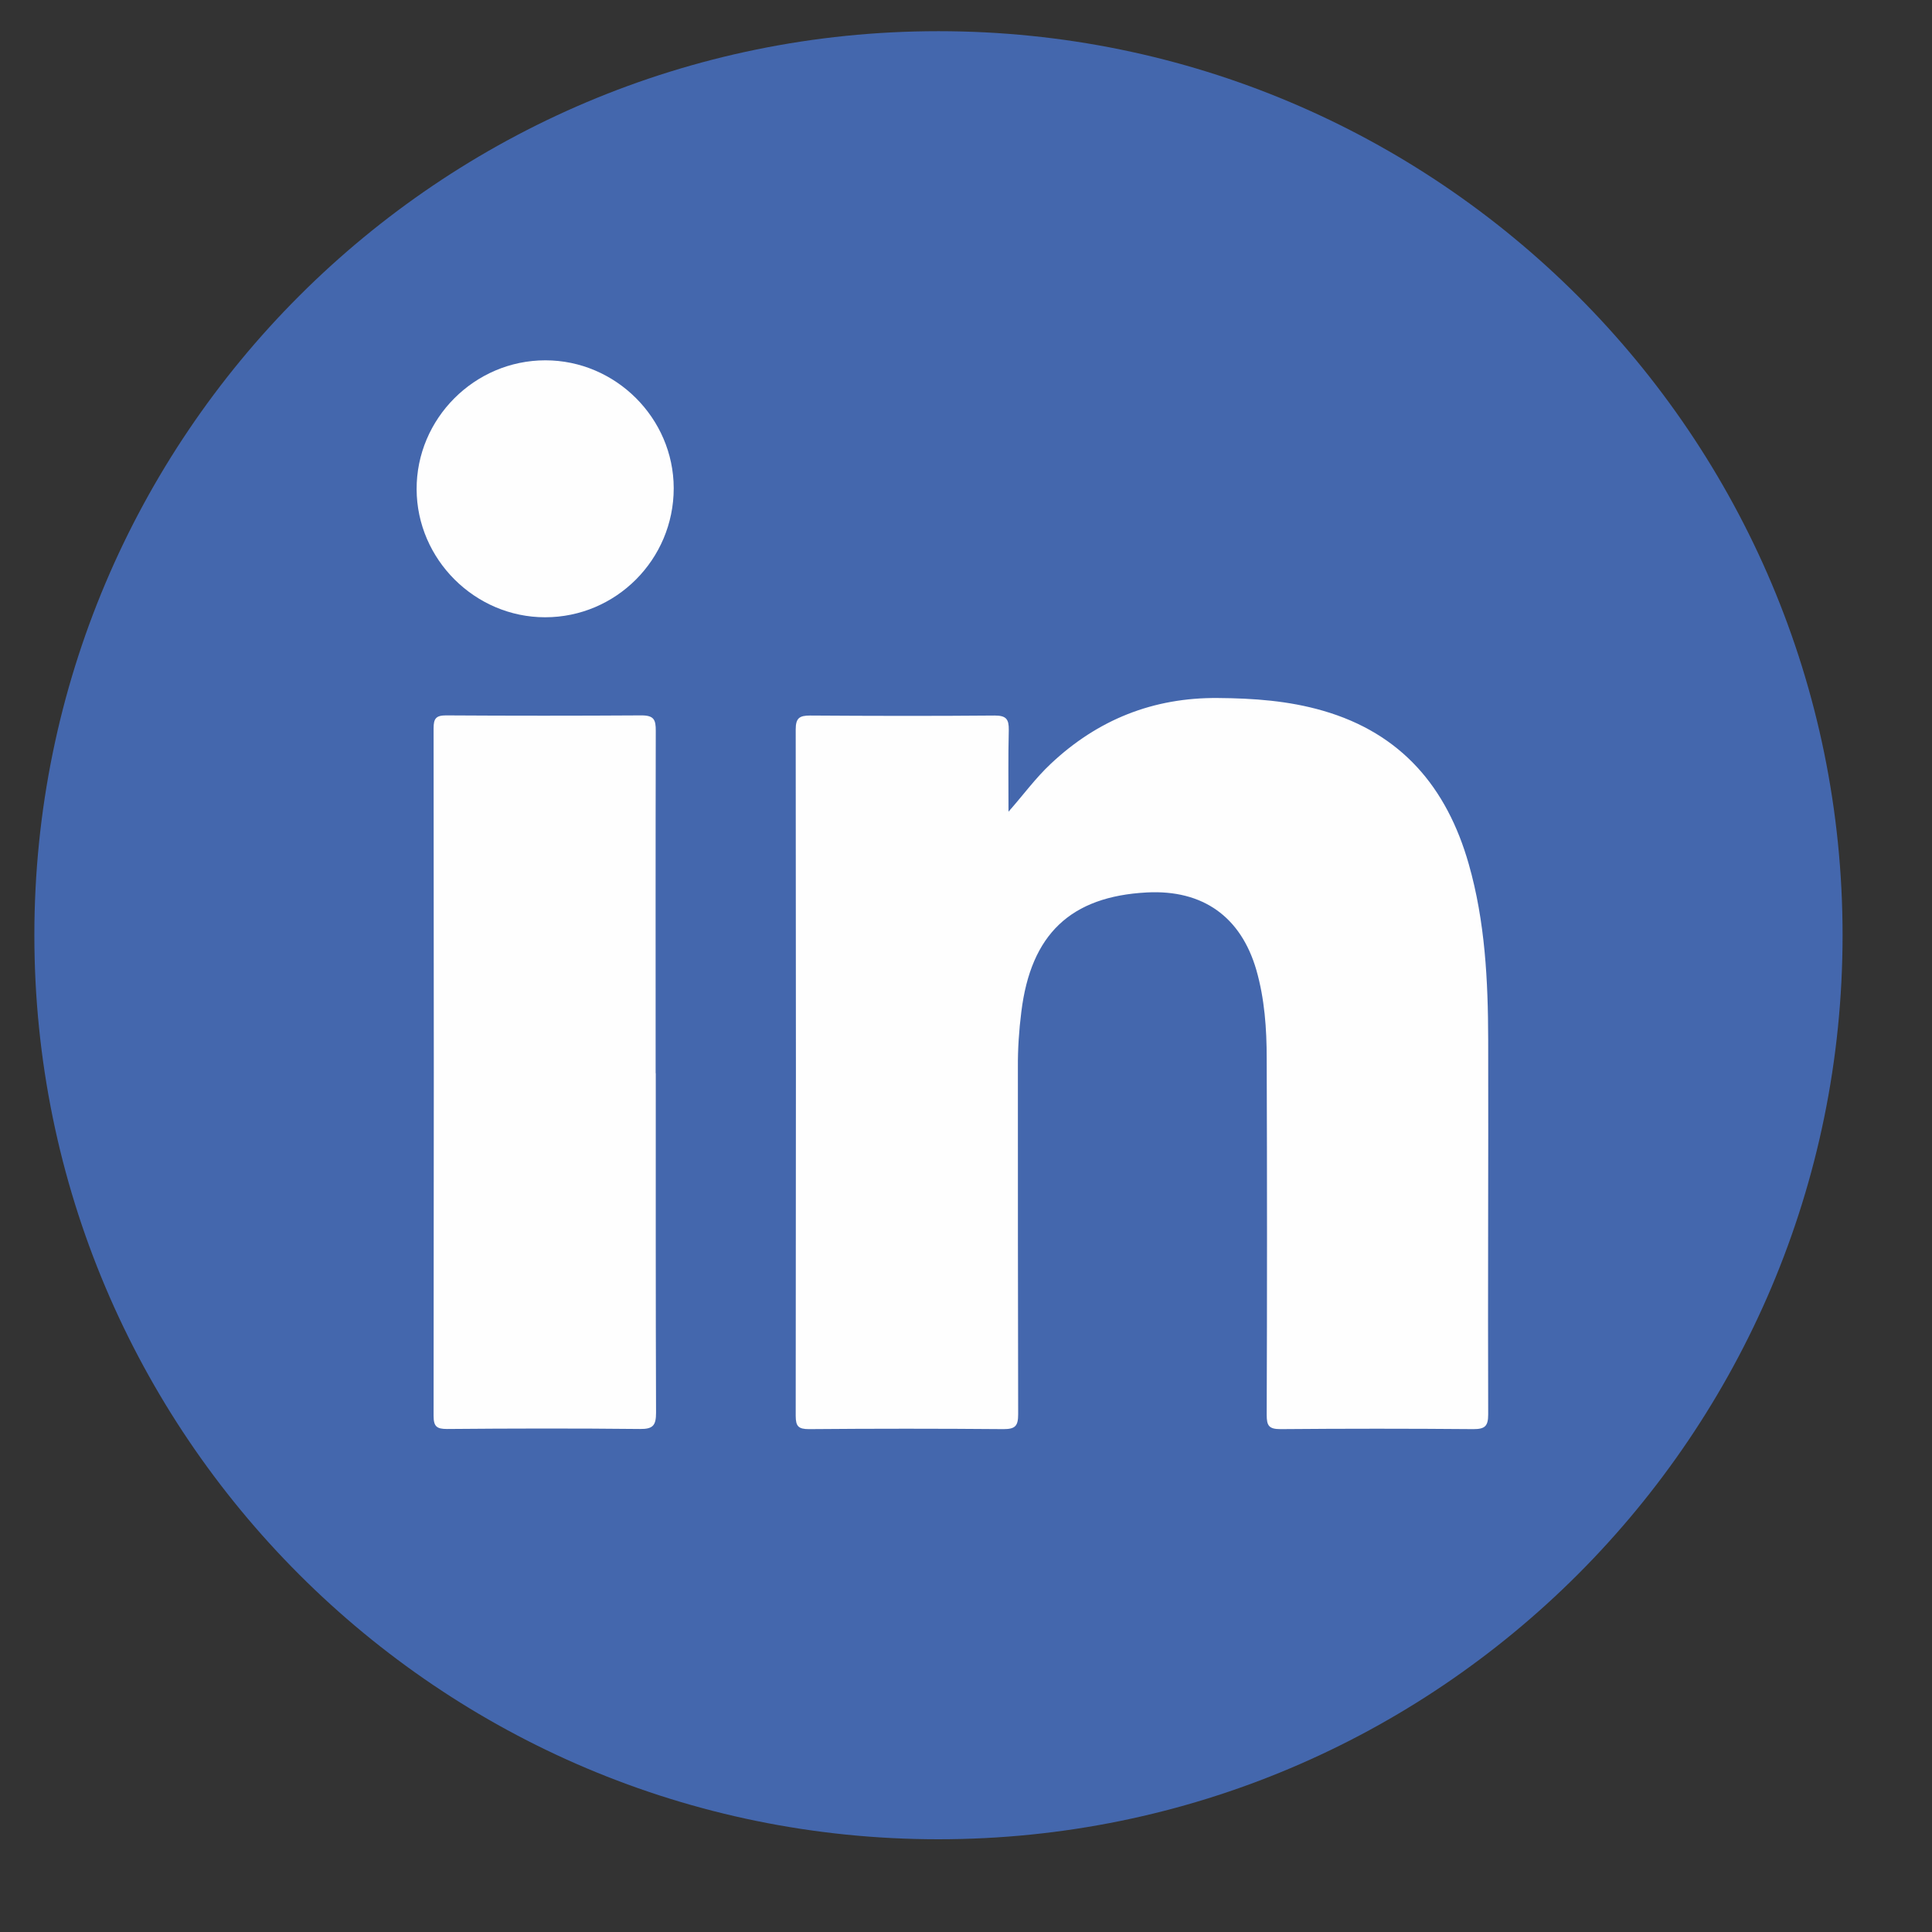 <svg width="14" height="14" viewBox="0 0 14 14" fill="none" xmlns="http://www.w3.org/2000/svg">
<rect x="0" y="0" width="14" height="14" fill="#333333" stroke="none"/>
<path d="M6.8 13.328C10.419 13.328 13.352 10.395 13.352 6.777C13.352 3.159 10.419 0.226 6.8 0.226C3.182 0.226 0.249 3.159 0.249 6.777C0.249 10.395 3.182 13.328 6.8 13.328Z" fill="#4467AD"/>
<path d="M7.307 5.883C7.415 5.761 7.503 5.639 7.614 5.535C7.954 5.215 8.356 5.054 8.825 5.058C9.084 5.06 9.338 5.078 9.586 5.15C10.155 5.314 10.485 5.706 10.643 6.261C10.762 6.678 10.783 7.106 10.784 7.535C10.786 8.439 10.781 9.345 10.784 10.249C10.784 10.334 10.761 10.356 10.677 10.356C10.211 10.352 9.745 10.352 9.279 10.356C9.196 10.356 9.179 10.332 9.179 10.254C9.182 9.393 9.182 8.532 9.179 7.67C9.179 7.455 9.164 7.239 9.104 7.029C8.992 6.643 8.716 6.446 8.311 6.467C7.758 6.496 7.47 6.77 7.401 7.332C7.384 7.466 7.375 7.601 7.376 7.736C7.376 8.573 7.376 9.411 7.378 10.248C7.378 10.332 7.358 10.356 7.272 10.356C6.803 10.352 6.333 10.352 5.863 10.356C5.787 10.356 5.766 10.337 5.766 10.26C5.768 8.602 5.768 6.944 5.766 5.286C5.766 5.203 5.793 5.185 5.871 5.185C6.316 5.188 6.763 5.189 7.208 5.185C7.291 5.185 7.311 5.211 7.31 5.289C7.305 5.487 7.308 5.685 7.308 5.884L7.307 5.883Z" fill="#FEFEFE"/>
<path d="M4.752 7.777C4.752 8.597 4.751 9.417 4.754 10.237C4.754 10.329 4.732 10.356 4.638 10.355C4.172 10.35 3.706 10.351 3.239 10.355C3.164 10.355 3.142 10.336 3.142 10.26C3.144 8.599 3.144 6.938 3.142 5.277C3.142 5.208 3.159 5.184 3.231 5.184C3.704 5.187 4.177 5.187 4.649 5.184C4.741 5.184 4.752 5.218 4.752 5.296C4.75 6.123 4.751 6.95 4.751 7.777H4.752Z" fill="#FEFEFE"/>
<path d="M4.882 3.538C4.882 4.054 4.464 4.473 3.95 4.473C3.442 4.473 3.021 4.054 3.019 3.546C3.017 3.034 3.438 2.611 3.952 2.611C4.461 2.611 4.881 3.03 4.882 3.537V3.538Z" fill="#FEFEFE"/>
</svg>
